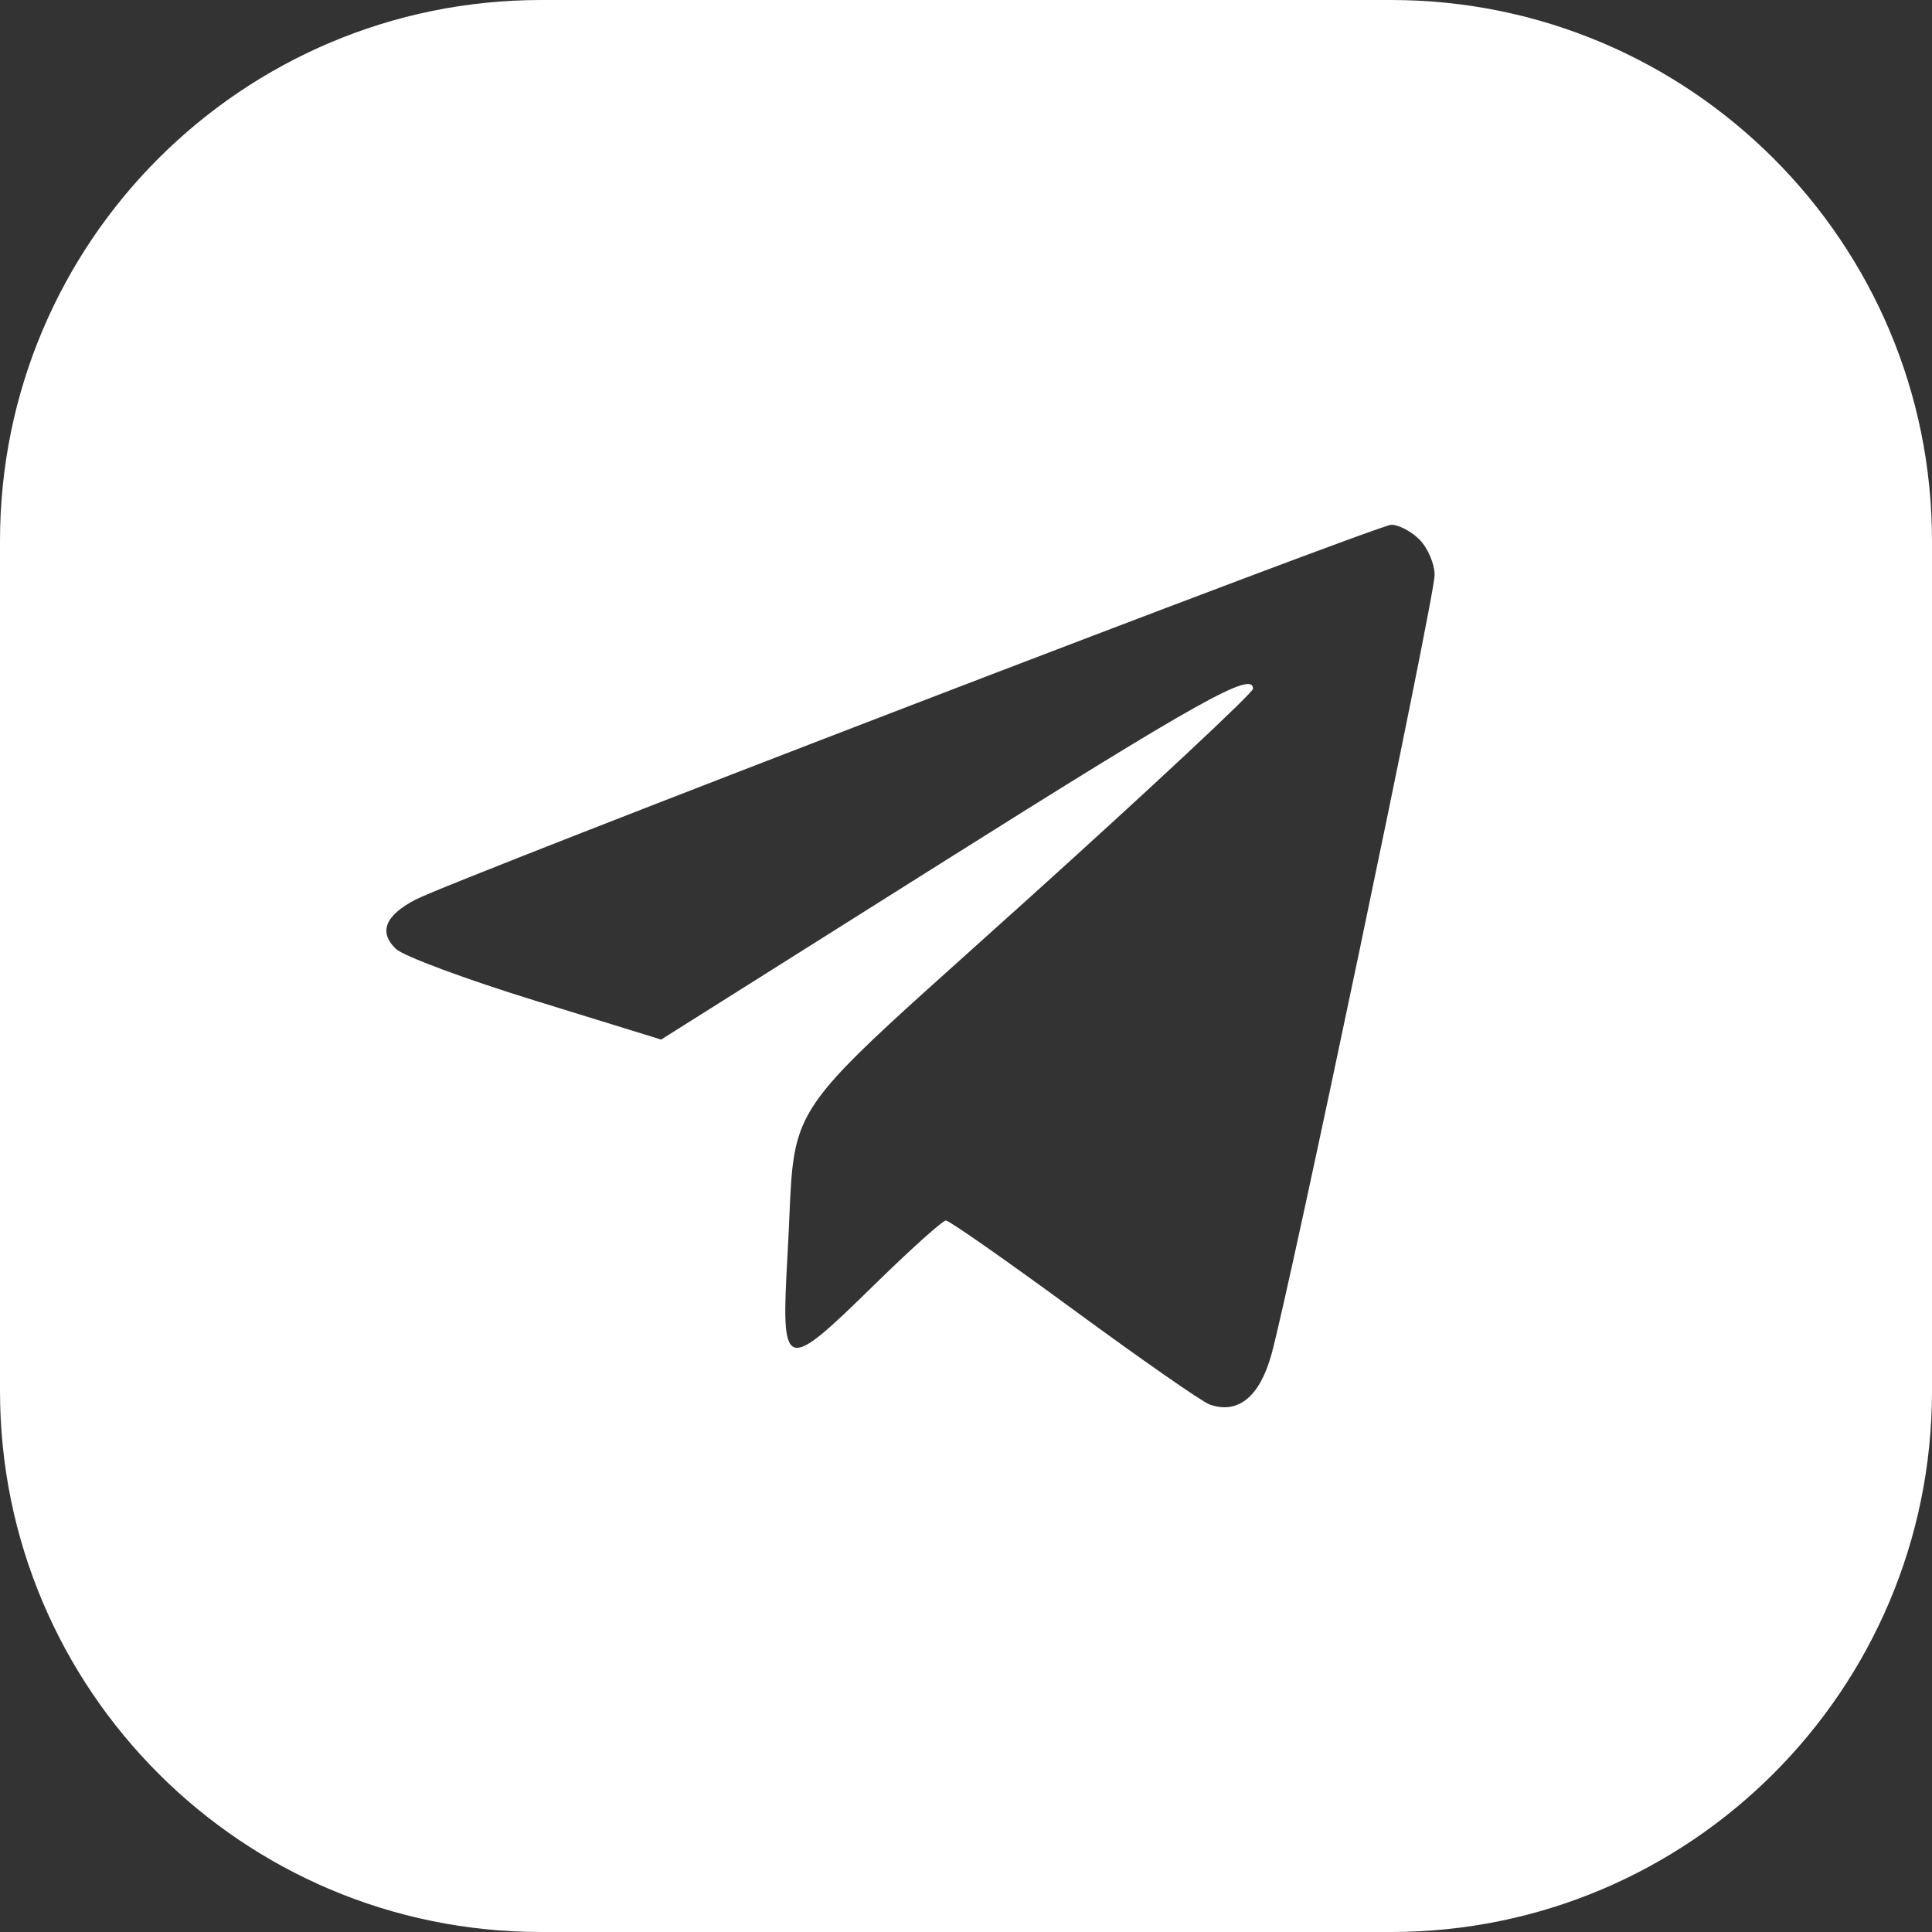 <?xml version="1.0" encoding="UTF-8"?> <svg xmlns="http://www.w3.org/2000/svg" width="25" height="25" viewBox="0 0 25 25" fill="none"><rect x="0" y="0" width="25" height="25" fill="#333333" stroke="none"/> <path fill-rule="evenodd" clip-rule="evenodd" d="M7 0C3.134 0 0 3.134 0 7V18C0 21.866 3.134 25 7 25H18C21.866 25 25 21.866 25 18V7C25 3.134 21.866 0 18 0H7ZM18.564 7.441C18.564 7.296 18.475 7.09 18.368 6.982C18.26 6.874 18.095 6.788 18.001 6.791C17.81 6.797 5.871 11.383 5.377 11.641C4.983 11.846 4.897 12.061 5.122 12.278C5.219 12.371 6.03 12.673 6.926 12.949L8.555 13.452L12.164 11.178C15.53 9.058 16.214 8.676 16.214 8.913C16.214 8.964 14.903 10.189 13.301 11.634C11.197 13.532 10.559 14.036 10.343 14.681C10.22 15.049 10.234 15.464 10.192 16.209C10.104 17.767 10.135 17.779 11.313 16.626C11.781 16.168 12.198 15.793 12.24 15.793C12.282 15.793 13.028 16.315 13.898 16.953C14.768 17.591 15.557 18.141 15.652 18.174C16.016 18.304 16.297 18.079 16.45 17.535C16.685 16.7 18.564 7.73 18.564 7.441Z" fill="white"></path> </svg> 